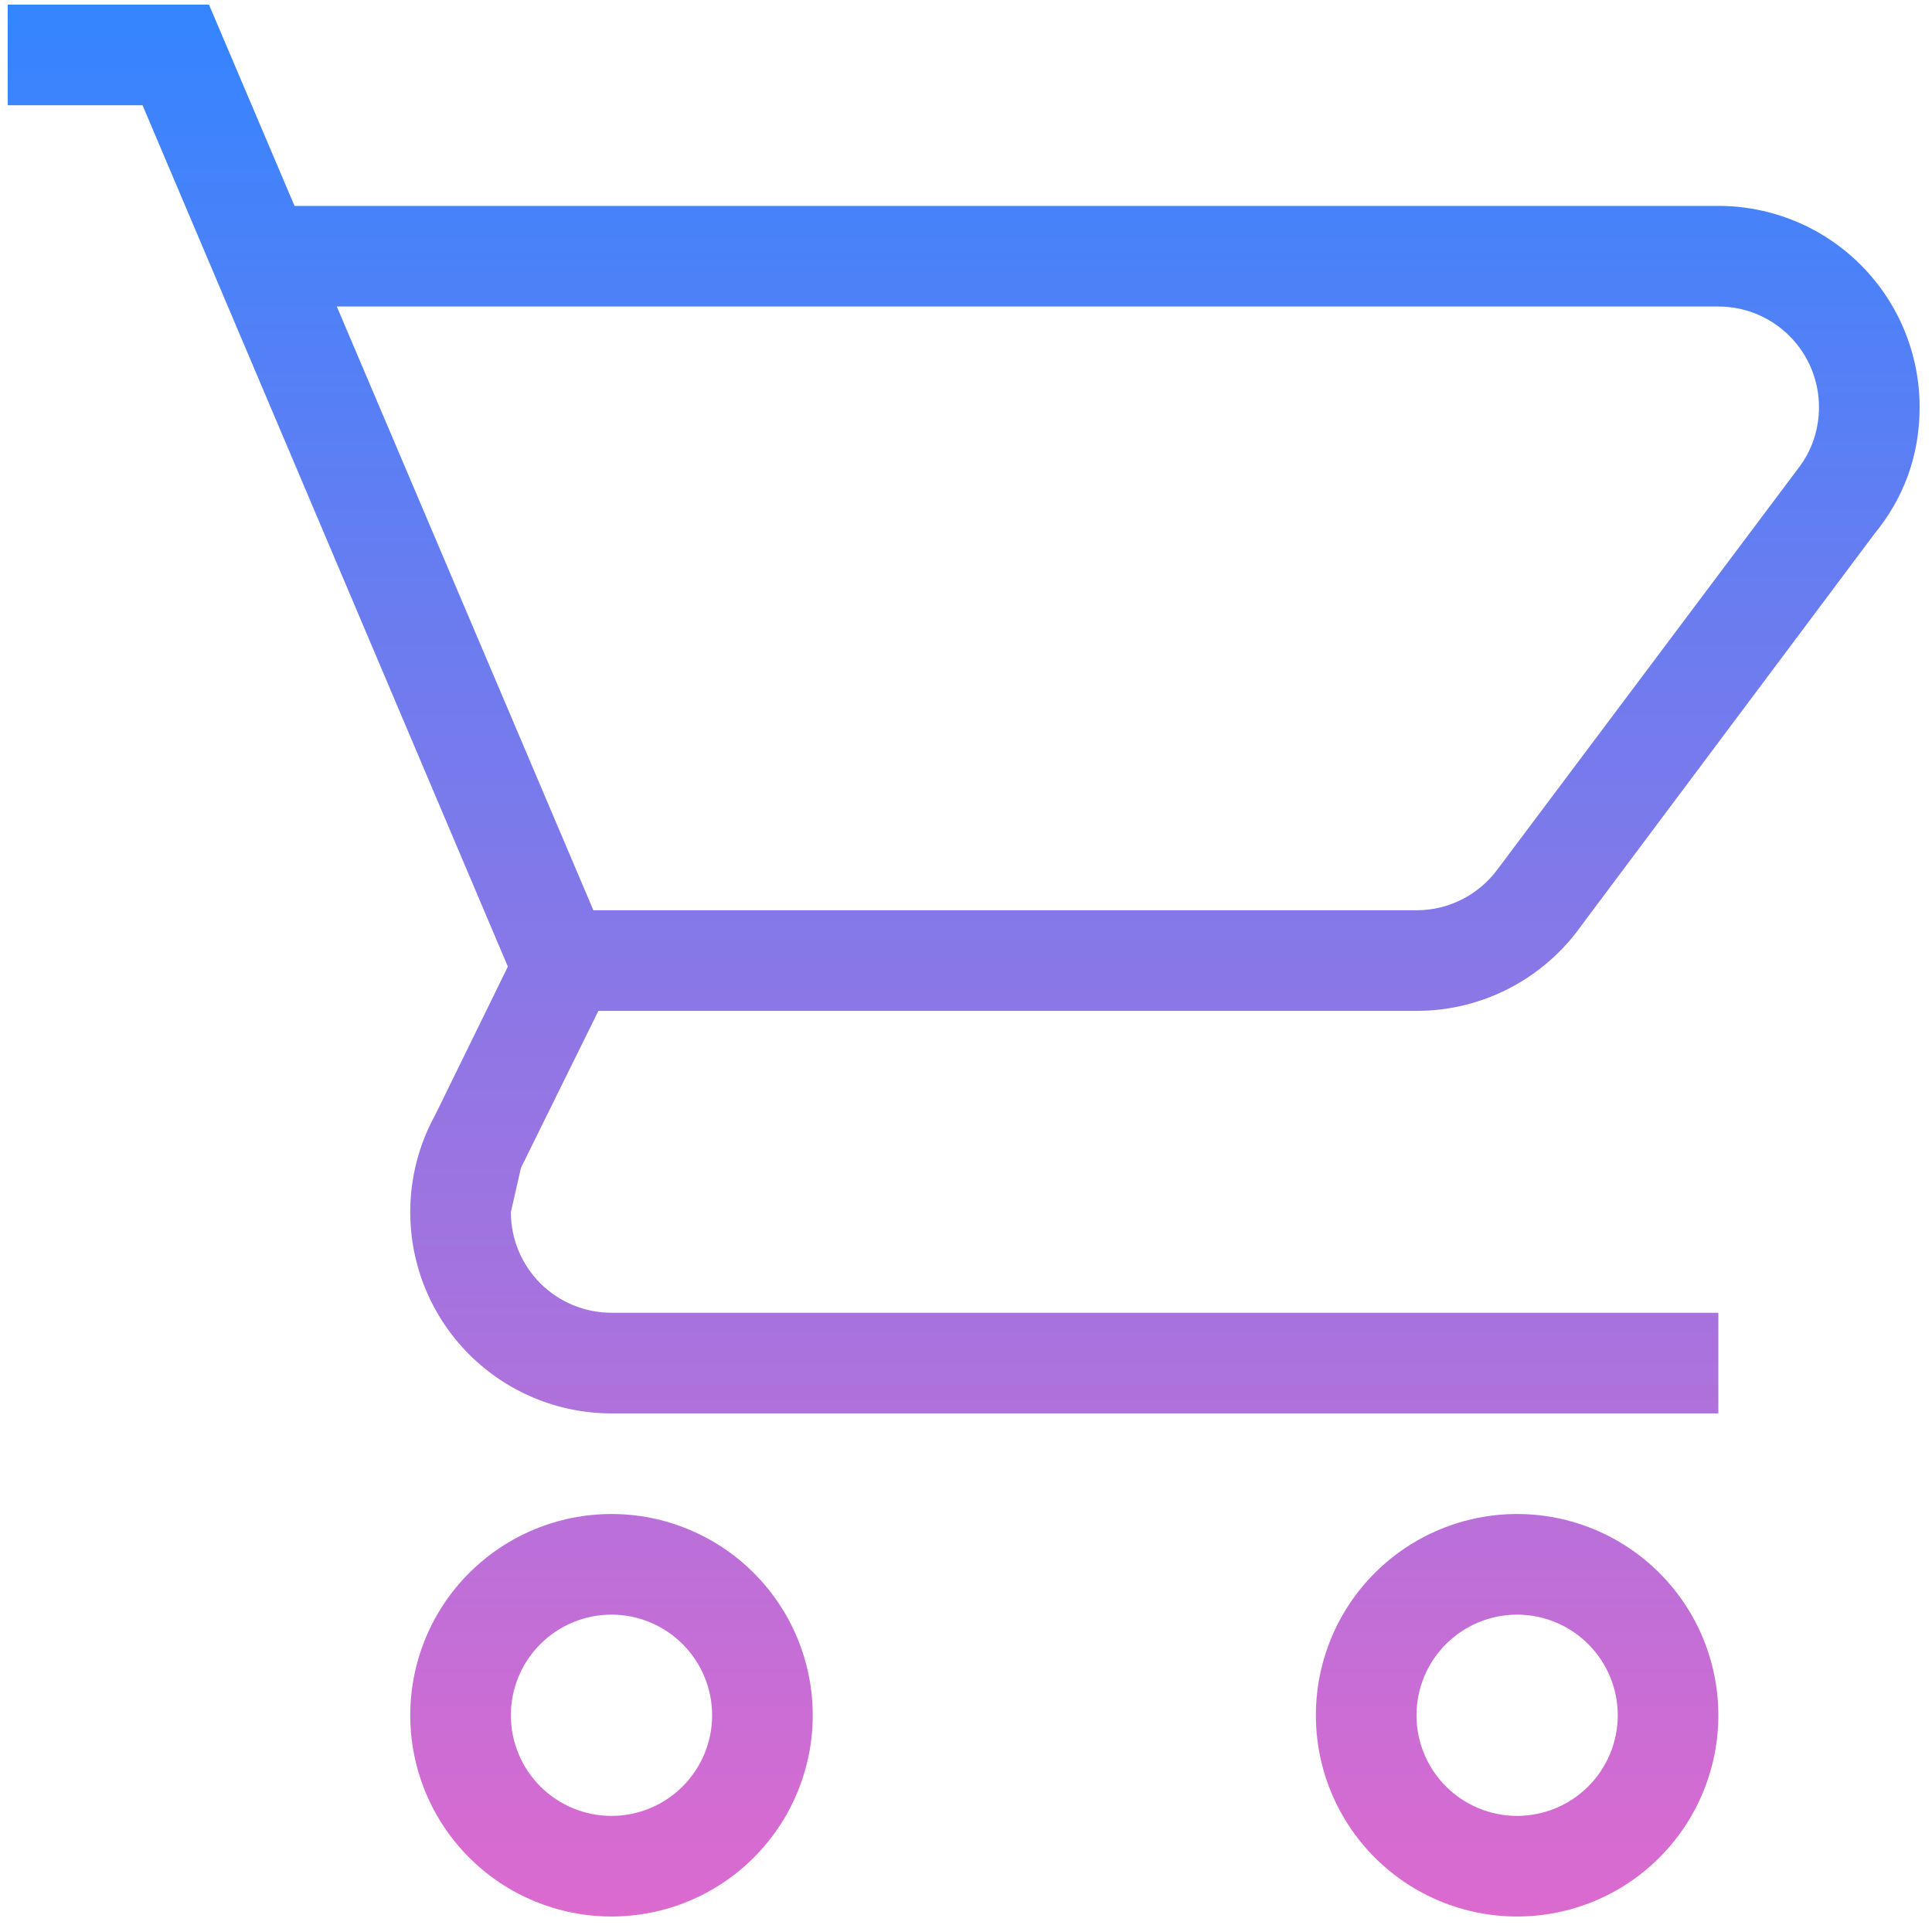<svg width="52" height="52" viewBox="0 0 52 52" fill="none" xmlns="http://www.w3.org/2000/svg">
<path d="M40.833 40.75C42.27 40.75 43.648 41.321 44.663 42.337C45.679 43.352 46.25 44.73 46.25 46.167C46.25 47.603 45.679 48.981 44.663 49.997C43.648 51.013 42.27 51.583 40.833 51.583C39.397 51.583 38.019 51.013 37.003 49.997C35.987 48.981 35.417 47.603 35.417 46.167C35.417 44.73 35.987 43.352 37.003 42.337C38.019 41.321 39.397 40.75 40.833 40.75ZM40.833 43.458C40.115 43.458 39.426 43.744 38.918 44.252C38.41 44.76 38.125 45.448 38.125 46.167C38.125 46.885 38.41 47.574 38.918 48.082C39.426 48.59 40.115 48.875 40.833 48.875C41.551 48.875 42.24 48.59 42.748 48.082C43.256 47.574 43.542 46.885 43.542 46.167C43.542 45.448 43.256 44.76 42.748 44.252C42.24 43.744 41.551 43.458 40.833 43.458ZM16.458 40.75C17.895 40.75 19.273 41.321 20.288 42.337C21.304 43.352 21.875 44.73 21.875 46.167C21.875 47.603 21.304 48.981 20.288 49.997C19.273 51.013 17.895 51.583 16.458 51.583C15.022 51.583 13.644 51.013 12.628 49.997C11.612 48.981 11.042 47.603 11.042 46.167C11.042 44.73 11.612 43.352 12.628 42.337C13.644 41.321 15.022 40.75 16.458 40.75ZM16.458 43.458C15.74 43.458 15.051 43.744 14.543 44.252C14.035 44.76 13.75 45.448 13.75 46.167C13.75 46.885 14.035 47.574 14.543 48.082C15.051 48.59 15.74 48.875 16.458 48.875C17.177 48.875 17.865 48.59 18.373 48.082C18.881 47.574 19.167 46.885 19.167 46.167C19.167 45.448 18.881 44.76 18.373 44.252C17.865 43.744 17.177 43.458 16.458 43.458ZM46.25 8.25H9.065L15.971 24.5H38.125C39.019 24.5 39.804 24.067 40.292 23.417L48.417 12.583C48.769 12.123 48.958 11.554 48.958 10.958C48.958 10.24 48.673 9.551 48.165 9.043C47.657 8.535 46.968 8.25 46.25 8.25ZM38.125 27.208H16.106L14.021 31.433L13.75 32.625C13.75 33.343 14.035 34.032 14.543 34.54C15.051 35.048 15.74 35.333 16.458 35.333H46.25V38.042H16.458C15.022 38.042 13.644 37.471 12.628 36.455C11.612 35.439 11.042 34.062 11.042 32.625C11.041 31.706 11.274 30.802 11.719 29.998L13.669 26.017L3.837 2.833H0.208V0.125H5.625L7.927 5.542H46.25C47.687 5.542 49.064 6.112 50.08 7.128C51.096 8.144 51.667 9.522 51.667 10.958C51.667 12.312 51.206 13.45 50.448 14.371L42.567 24.906C41.592 26.288 39.967 27.208 38.125 27.208Z" fill="url(#paint0_linear_1811_734)"/>
<defs>
<linearGradient id="paint0_linear_1811_734" x1="25.937" y1="0.125" x2="25.937" y2="51.583" gradientUnits="userSpaceOnUse">
<stop stop-color="#3485FF"/>
<stop offset="1" stop-color="#DC6ACF"/>
</linearGradient>
</defs>
</svg>
